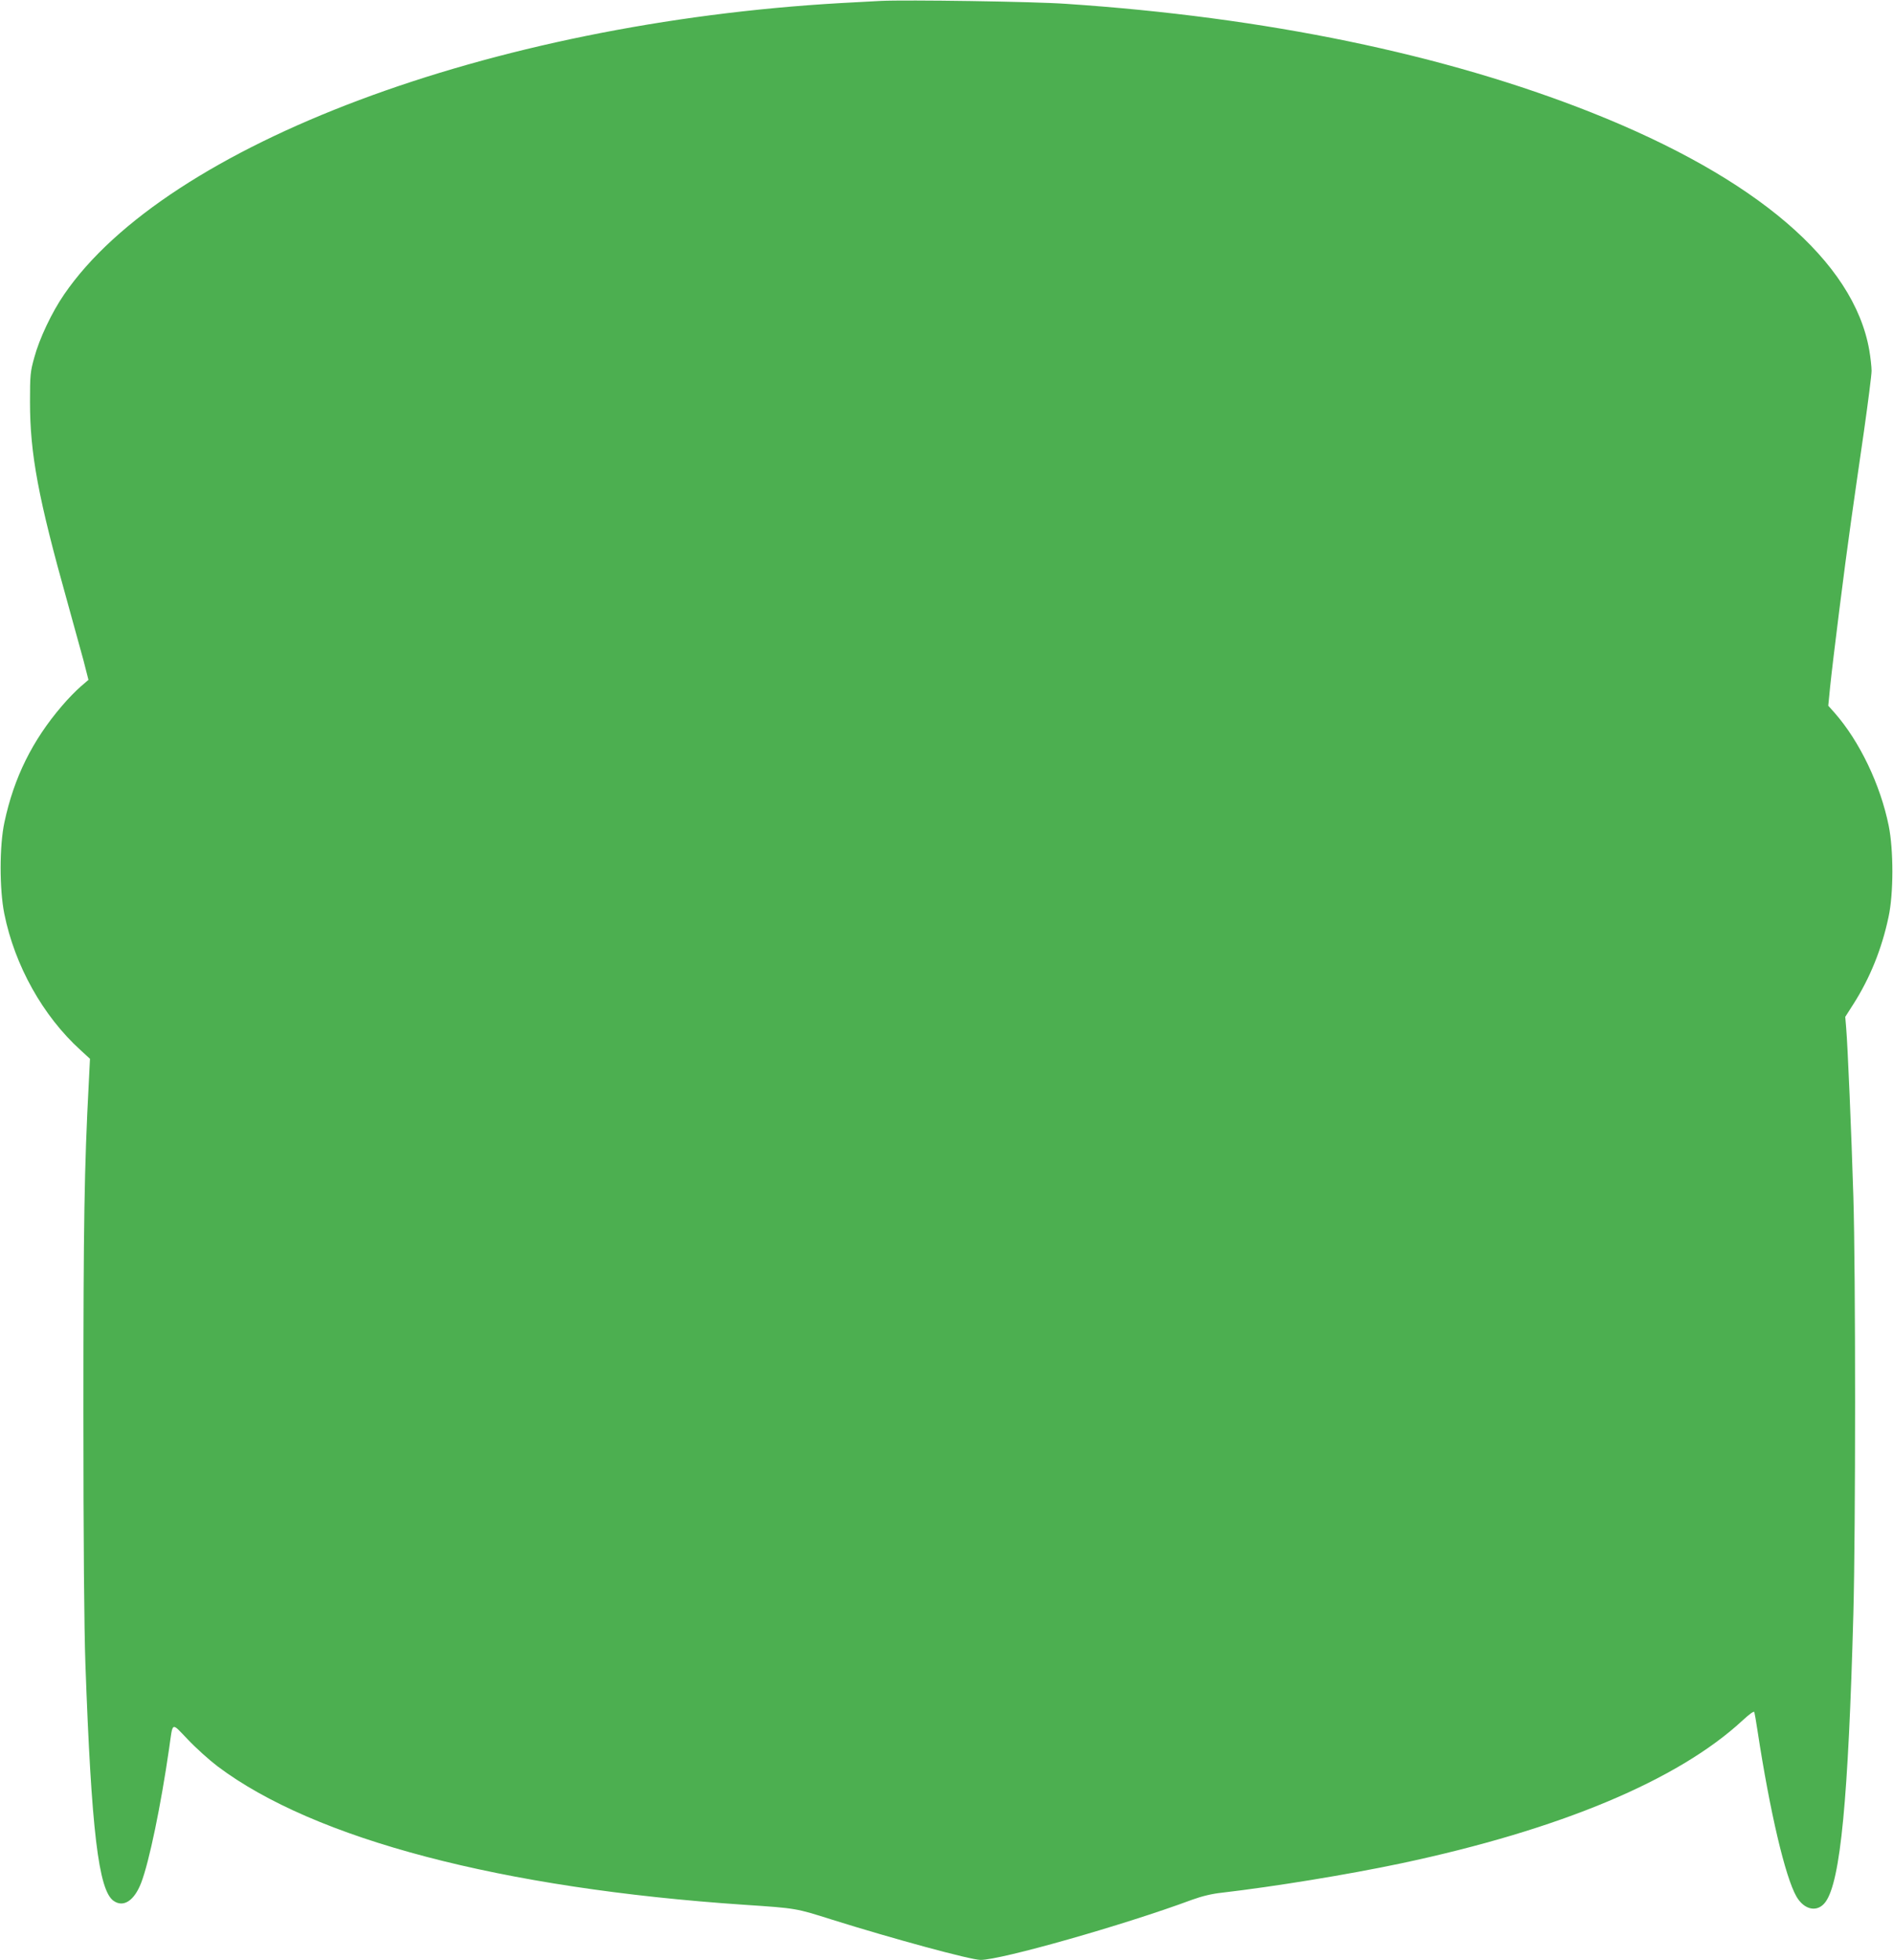 <?xml version="1.0" standalone="no"?>
<!DOCTYPE svg PUBLIC "-//W3C//DTD SVG 20010904//EN"
 "http://www.w3.org/TR/2001/REC-SVG-20010904/DTD/svg10.dtd">
<svg version="1.0" xmlns="http://www.w3.org/2000/svg"
 width="1237pt" height="1280pt" viewBox="0 0 1237 1280"
 preserveAspectRatio="xMidYMid meet">
<g transform="translate(0,1280) scale(0.1,-0.1)"
fill="#4caf50" stroke="none">
<path d="M5755 12794 c-38 -2 -155 -8 -260 -14 -2293 -131 -4405 -923 -5076
-1903 -80 -116 -162 -289 -195 -412 -26 -93 -28 -114 -28 -290 0 -340 54 -628
245 -1309 38 -137 85 -307 104 -377 l33 -129 -51 -44 c-29 -25 -84 -81 -122
-126 -194 -226 -314 -469 -376 -760 -33 -153 -33 -437 -1 -597 68 -338 252
-668 498 -891 l62 -57 -8 -160 c-29 -551 -35 -906 -35 -2145 0 -851 5 -1415
13 -1645 39 -1092 86 -1480 184 -1549 65 -46 136 1 181 119 52 136 128 502
182 875 26 181 12 174 123 59 53 -56 140 -134 194 -175 633 -476 1856 -797
3443 -904 343 -23 334 -22 575 -98 389 -122 903 -262 968 -262 134 0 938 228
1382 393 64 23 128 39 195 46 343 40 822 118 1168 191 1039 220 1812 543 2235
935 46 42 73 62 76 53 2 -7 12 -62 21 -123 81 -530 181 -954 254 -1081 52 -90
140 -106 191 -34 97 136 148 669 181 1880 15 553 15 2235 0 2725 -13 424 -37
987 -47 1102 l-6 72 53 83 c108 169 186 361 230 570 33 152 33 437 1 595 -54
267 -190 552 -354 738 l-41 46 12 122 c18 175 95 790 136 1077 19 135 57 401
85 592 27 191 50 369 50 396 0 27 -7 88 -15 135 -101 580 -739 1125 -1815
1552 -961 381 -2130 623 -3435 710 -213 15 -1042 27 -1210 19z"/>
</g>
</svg>
